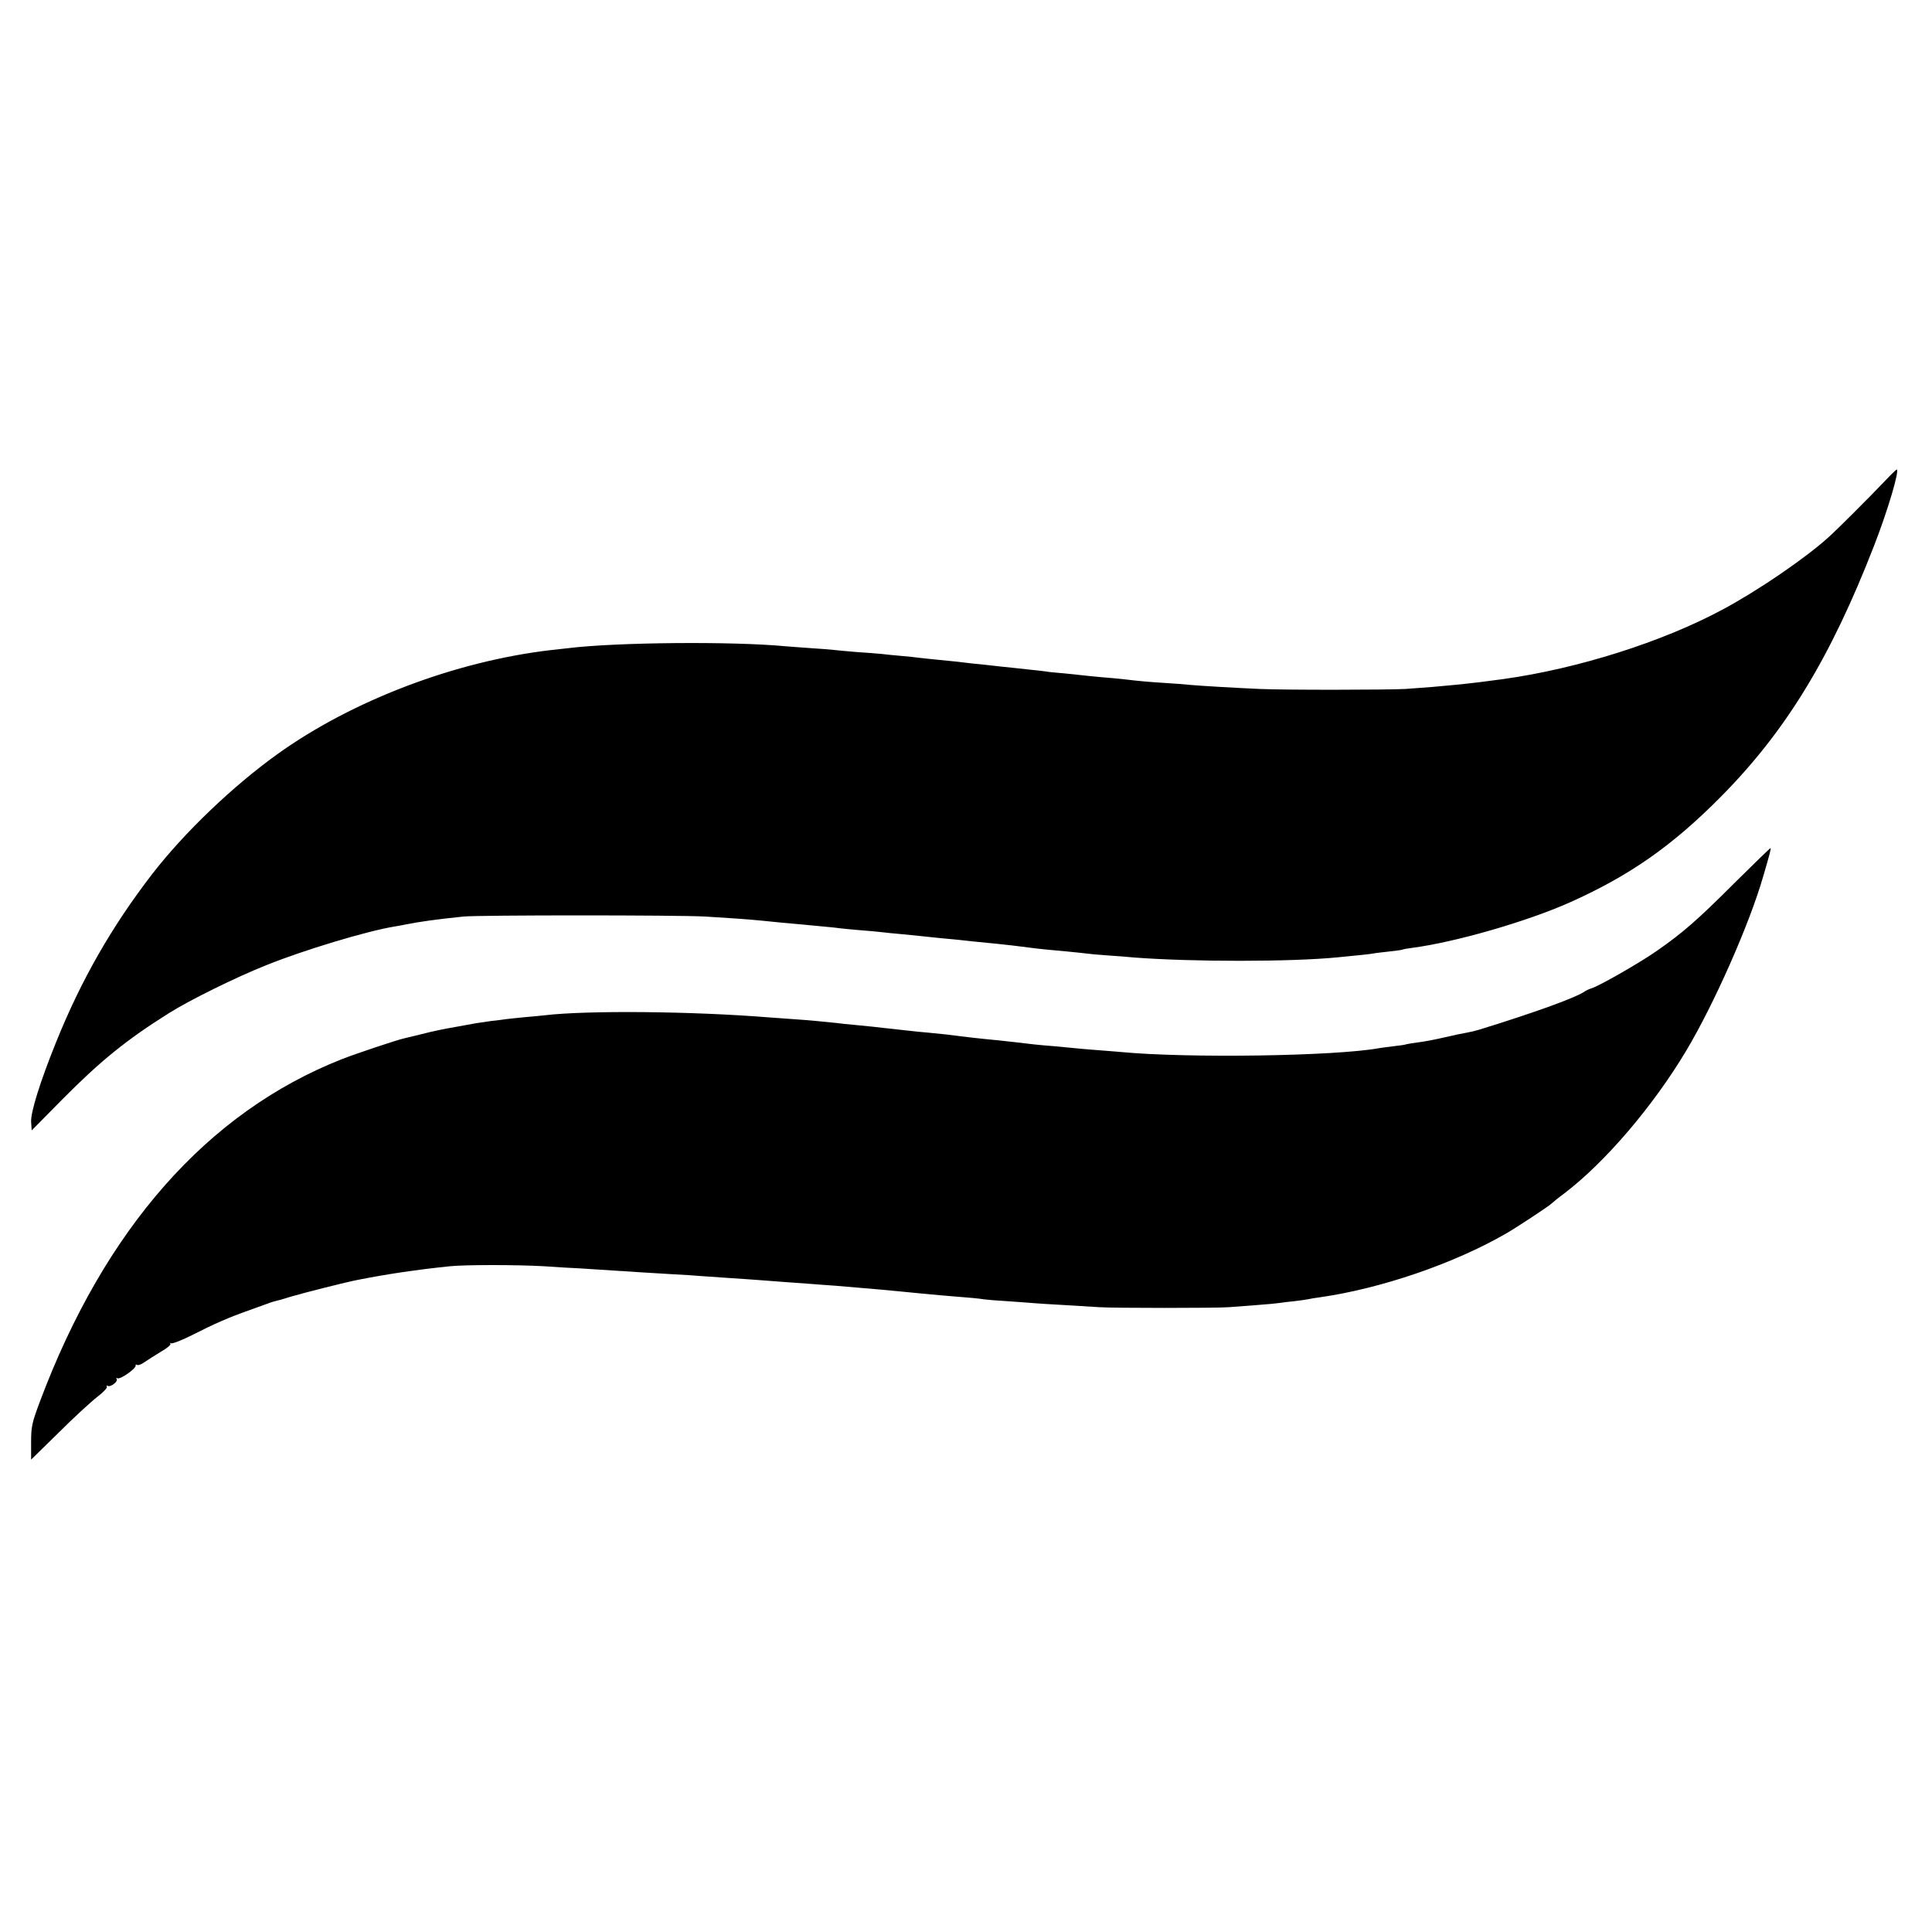 <?xml version="1.0" standalone="no"?>
<!DOCTYPE svg PUBLIC "-//W3C//DTD SVG 20010904//EN"
 "http://www.w3.org/TR/2001/REC-SVG-20010904/DTD/svg10.dtd">
<svg version="1.0" xmlns="http://www.w3.org/2000/svg"
 width="1000pt" height="1000pt" viewBox="0 0 1000 1000"
 preserveAspectRatio="xMidYMid meet">
<g transform="translate(0,1000) scale(0.1,-0.1)"
fill="#000000" stroke="none">
<path d="M9754 7508 c-87 -91 -244 -248 -291 -290 -121 -109 -364 -275 -545
-372 -314 -169 -751 -307 -1138 -361 -164 -23 -313 -38 -505 -51 -90 -5 -624
-6 -755 0 -117 5 -306 16 -360 21 -25 3 -83 7 -130 10 -79 5 -129 9 -220 20
-19 2 -69 7 -110 10 -41 4 -86 8 -100 10 -14 2 -56 6 -95 10 -38 3 -81 7 -95
10 -14 2 -50 6 -80 9 -30 3 -98 11 -150 16 -52 6 -115 13 -140 15 -25 3 -63 7
-85 10 -22 2 -67 7 -100 10 -33 3 -76 8 -95 10 -19 3 -62 7 -95 10 -33 3 -78
7 -100 10 -22 2 -80 7 -130 10 -49 4 -103 9 -120 11 -16 2 -68 6 -115 9 -47 3
-107 8 -135 10 -271 26 -874 21 -1125 -10 -25 -3 -65 -7 -90 -10 -495 -58
-1028 -261 -1415 -539 -231 -166 -482 -406 -648 -621 -208 -270 -367 -547
-497 -870 -82 -203 -131 -360 -129 -411 l3 -45 159 161 c195 197 331 308 553
447 105 66 345 185 504 248 194 78 516 175 660 199 19 3 46 8 60 11 70 14 161
27 299 41 82 8 1110 8 1251 0 115 -7 221 -14 290 -21 25 -3 74 -7 110 -11 36
-3 81 -7 100 -9 19 -2 67 -6 105 -10 39 -3 81 -8 95 -10 14 -2 61 -6 105 -10
44 -3 94 -8 110 -10 17 -2 62 -7 100 -10 39 -4 84 -8 100 -10 17 -2 59 -6 95
-10 36 -3 83 -8 105 -10 42 -5 101 -11 195 -20 55 -6 104 -11 170 -20 43 -6
104 -12 195 -20 39 -4 81 -8 95 -10 14 -2 63 -7 110 -10 47 -3 110 -8 140 -11
301 -23 813 -23 1055 1 114 11 171 17 185 20 8 2 44 6 80 10 36 4 67 8 70 10
3 2 26 6 50 9 222 29 593 136 815 235 311 139 532 294 785 550 335 339 565
717 790 1296 72 185 134 395 117 395 -2 0 -31 -28 -63 -62z"/>
<path d="M8977 5429 c-190 -190 -269 -259 -402 -351 -85 -60 -297 -181 -336
-193 -13 -4 -28 -11 -34 -15 -41 -31 -255 -109 -550 -200 -16 -5 -45 -12 -63
-15 -19 -3 -72 -14 -118 -25 -47 -11 -106 -22 -132 -25 -26 -3 -54 -8 -62 -10
-8 -3 -37 -7 -65 -10 -27 -3 -61 -8 -75 -10 -228 -42 -995 -53 -1340 -20 -19
2 -75 6 -125 10 -49 4 -101 8 -115 10 -14 1 -61 6 -105 10 -80 6 -130 12 -195
20 -19 2 -60 7 -90 10 -96 9 -167 17 -267 30 -21 2 -65 7 -98 10 -33 3 -78 7
-100 10 -22 2 -62 7 -90 10 -27 3 -68 7 -90 10 -22 2 -67 7 -100 10 -33 3 -76
7 -95 10 -44 5 -160 16 -225 20 -27 2 -84 6 -125 9 -396 32 -940 37 -1160 11
-19 -2 -66 -7 -105 -10 -38 -4 -81 -8 -95 -10 -14 -2 -50 -7 -80 -10 -30 -4
-64 -9 -75 -11 -11 -2 -60 -11 -110 -20 -49 -8 -126 -24 -170 -36 -44 -11 -87
-21 -95 -23 -33 -7 -249 -79 -320 -107 -696 -274 -1229 -879 -1564 -1774 -41
-110 -45 -128 -45 -210 l0 -89 145 142 c79 79 169 161 199 184 30 23 52 46 48
52 -3 5 -2 7 4 4 14 -9 55 22 47 35 -4 7 -2 8 4 4 13 -8 98 51 94 66 -1 5 2 7
8 3 5 -3 22 3 37 14 16 11 54 35 85 54 32 18 55 37 50 42 -4 5 -2 5 4 2 6 -3
53 15 105 41 122 62 193 93 304 132 50 18 97 35 105 38 8 3 20 6 27 8 7 1 43
11 80 23 64 19 289 76 343 86 150 30 312 54 480 71 75 8 347 8 485 0 72 -5
155 -10 185 -11 81 -5 236 -15 310 -20 36 -2 110 -7 165 -10 55 -3 125 -7 155
-10 30 -2 96 -7 145 -10 50 -3 115 -8 145 -10 78 -6 183 -14 270 -20 41 -3
102 -8 135 -10 215 -18 293 -25 340 -30 73 -7 149 -15 210 -20 163 -13 192
-16 215 -20 14 -2 70 -7 125 -10 55 -4 116 -8 135 -10 19 -2 91 -6 160 -10 69
-4 150 -9 180 -11 70 -5 611 -5 670 0 25 2 90 7 145 11 55 4 108 9 119 11 10
2 44 6 75 9 31 4 63 8 71 10 8 2 35 7 60 10 317 45 694 174 965 330 57 33 227
145 235 155 3 3 33 28 68 54 210 160 457 449 629 736 145 243 328 656 399 903
35 119 42 147 38 147 -3 0 -87 -82 -187 -181z"/>
</g>
</svg>

